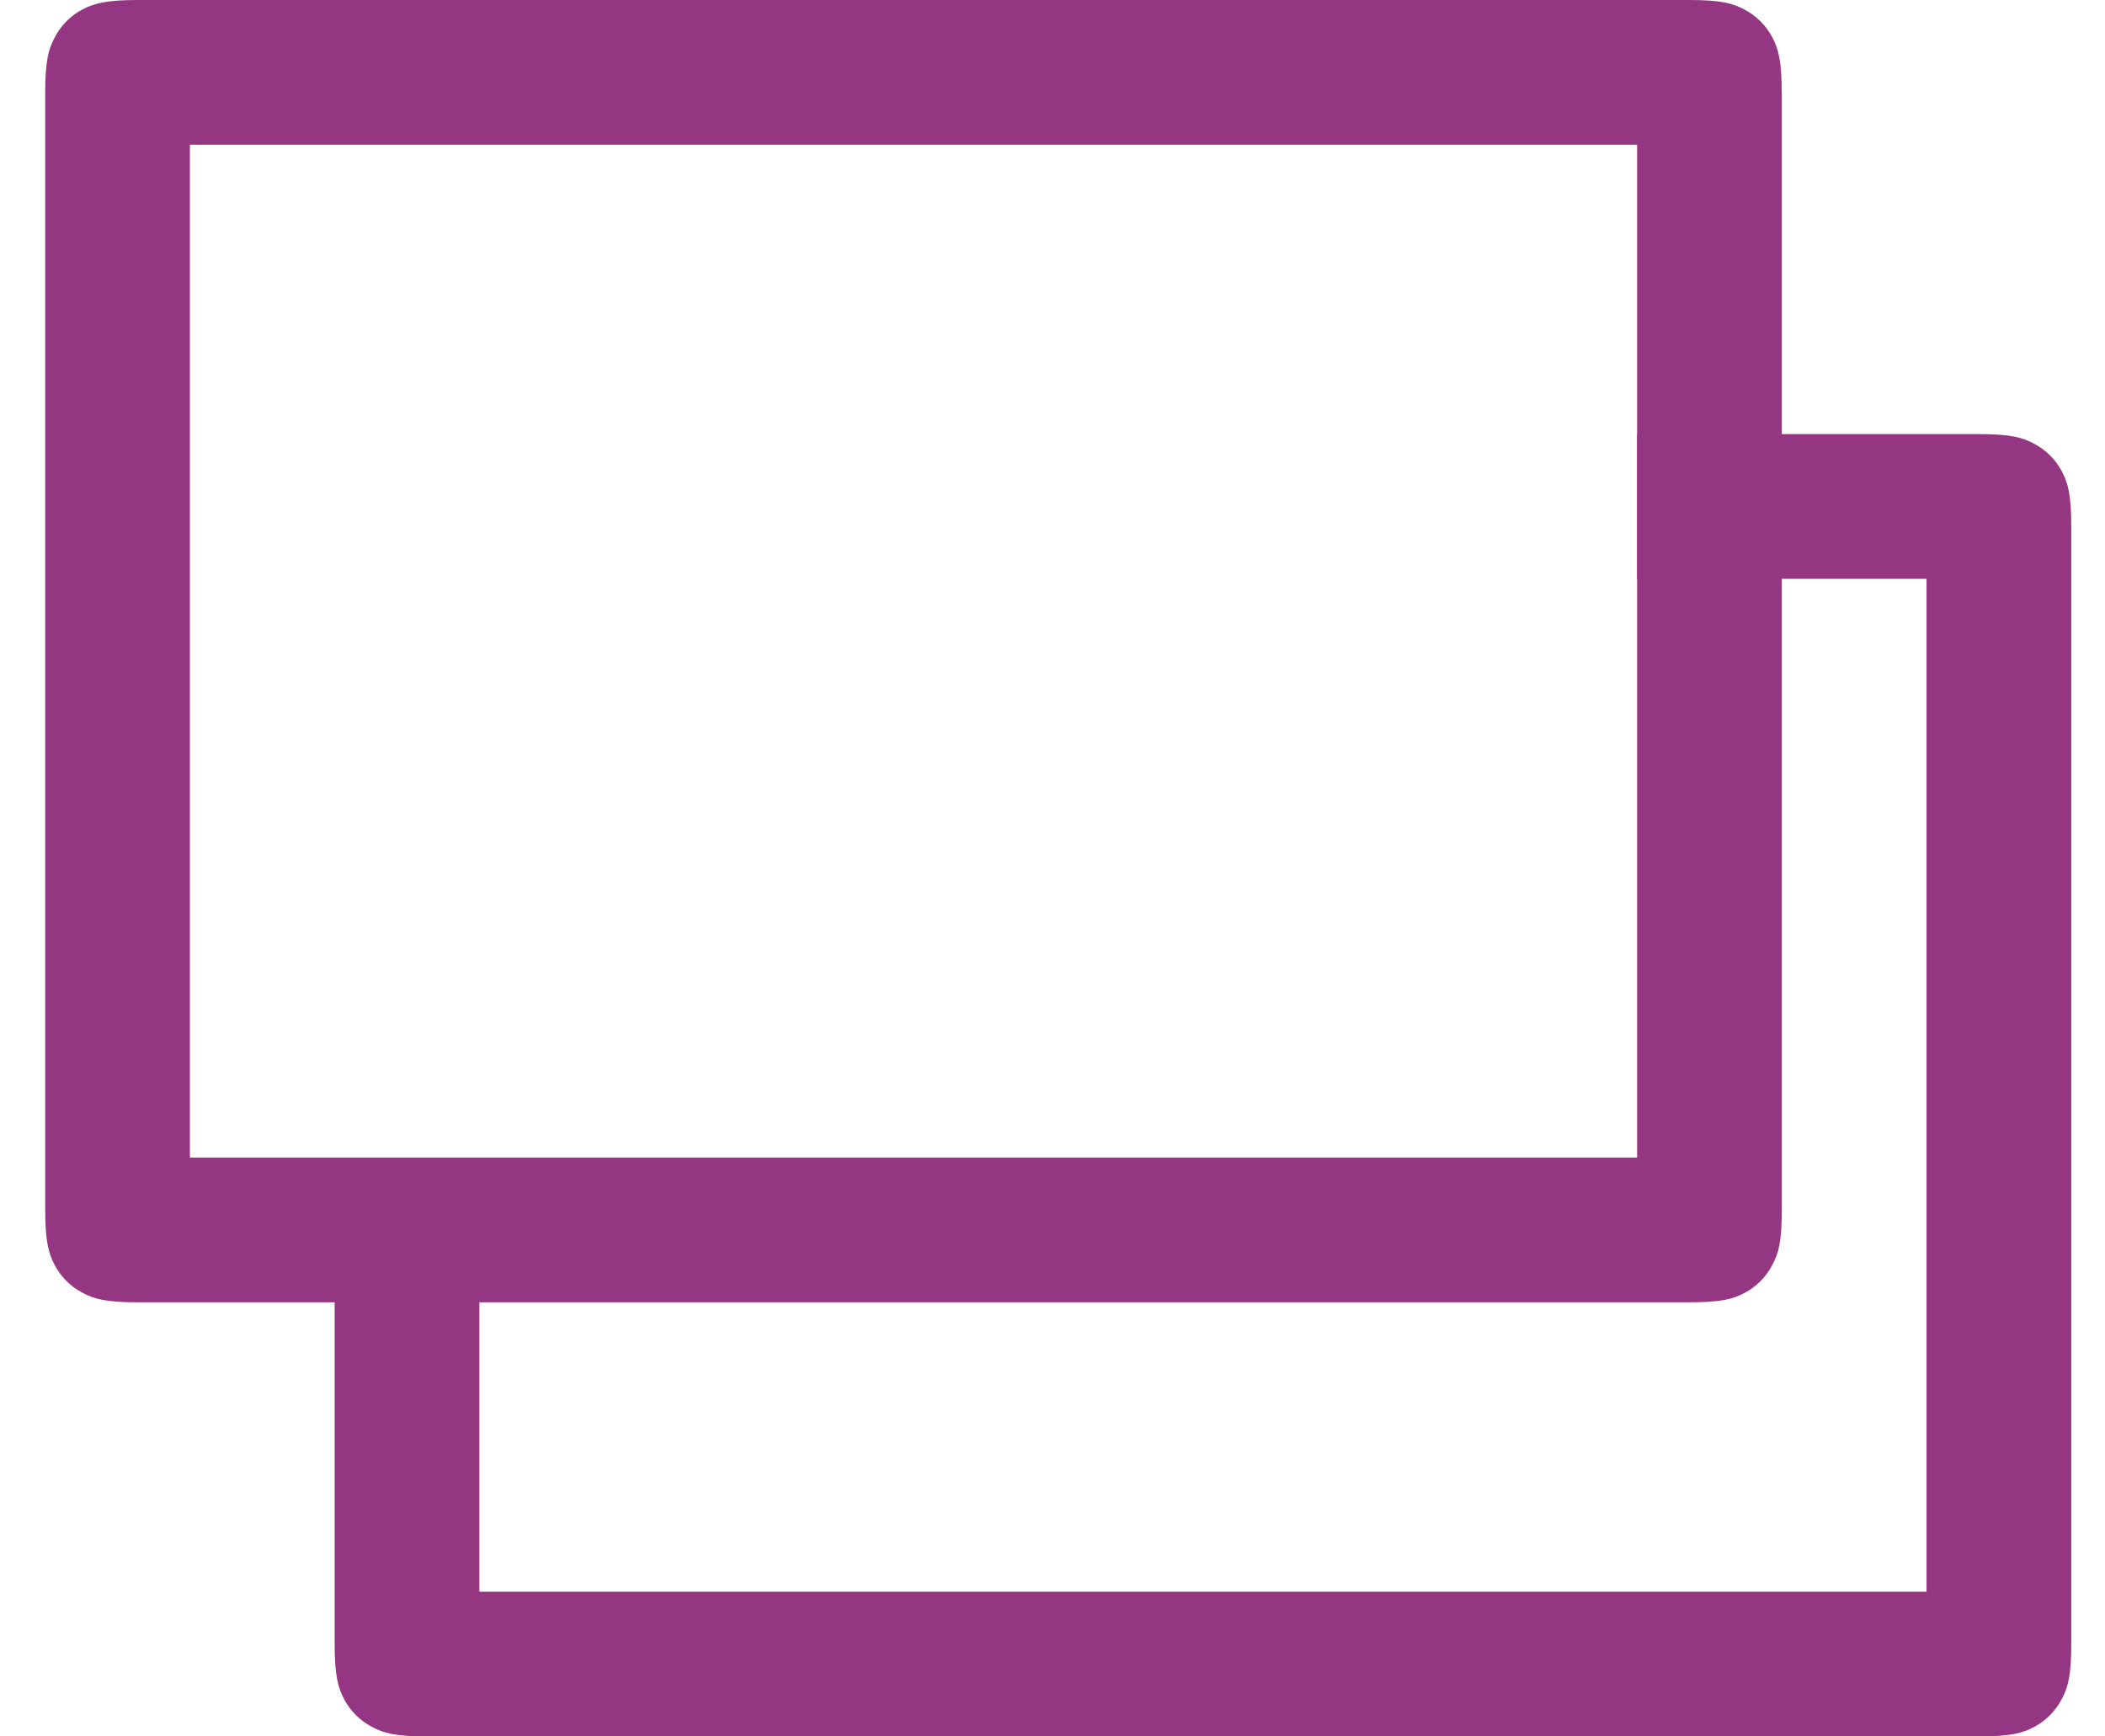 <svg width="40" height="33" viewBox="0 0 40 33" fill="none" xmlns="http://www.w3.org/2000/svg">
<path d="M9.109 22V30.25H36.609V11H31.109V8.25H37.597C38.21 8.25 38.433 8.313 38.655 8.434C38.878 8.551 39.06 8.732 39.178 8.954C39.296 9.177 39.359 9.399 39.359 10.013V31.237C39.359 31.851 39.296 32.073 39.175 32.296C39.058 32.519 38.877 32.701 38.655 32.819C38.433 32.937 38.21 33 37.597 33H8.122C7.509 33 7.286 32.937 7.063 32.816C6.841 32.699 6.659 32.518 6.541 32.296C6.425 32.073 6.359 31.851 6.359 31.24V22H9.109Z" fill="#953682"/>
<path d="M31.109 2.75H3.609V22H31.109V2.75ZM33.859 1.763V22.987C33.859 23.601 33.796 23.823 33.675 24.046C33.558 24.268 33.377 24.451 33.155 24.569C32.933 24.687 32.71 24.75 32.097 24.75H2.622C2.009 24.75 1.786 24.687 1.563 24.566C1.341 24.449 1.159 24.268 1.041 24.046C0.925 23.823 0.859 23.601 0.859 22.99V1.763C0.859 1.149 0.923 0.927 1.044 0.704C1.16 0.482 1.341 0.299 1.563 0.181C1.786 0.066 2.009 0 2.619 0H32.094C32.707 0 32.93 0.063 33.153 0.184C33.375 0.301 33.557 0.482 33.675 0.704C33.793 0.927 33.857 1.149 33.857 1.763H33.859Z" fill="#953682"/>
</svg>
